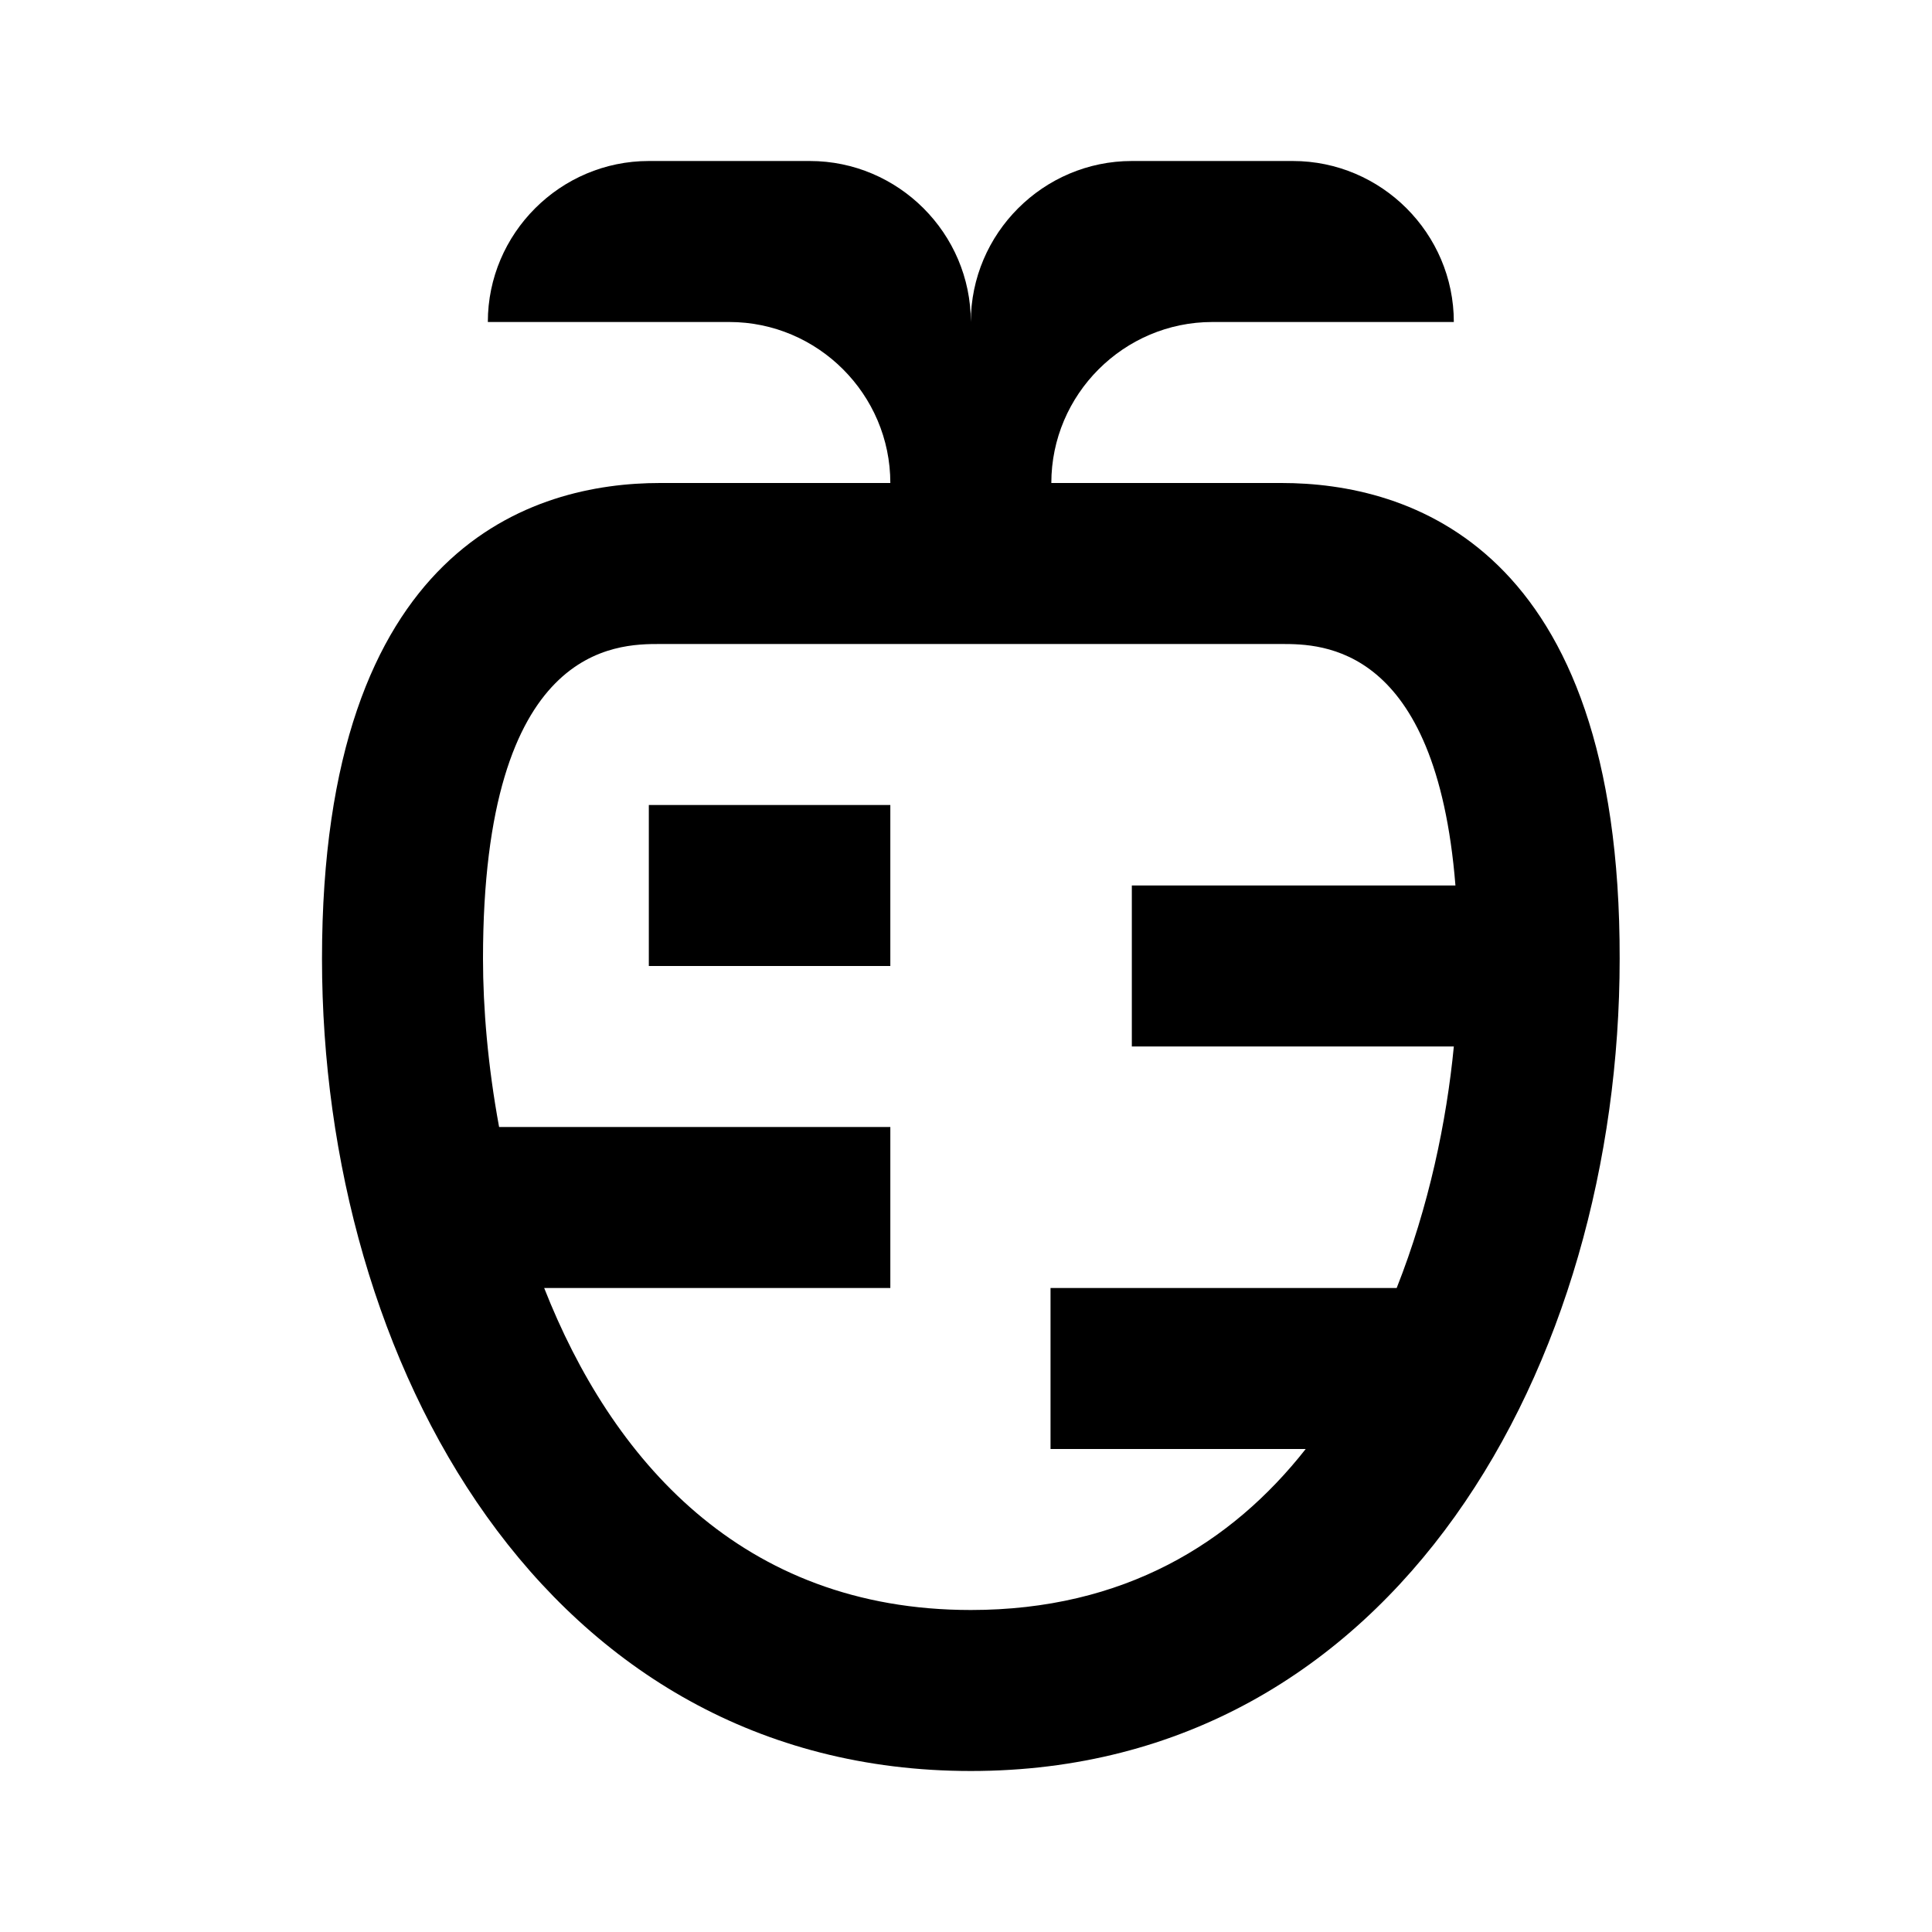 <?xml version="1.0" encoding="utf-8"?>
<!-- Generator: Adobe Illustrator 23.1.1, SVG Export Plug-In . SVG Version: 6.00 Build 0)  -->
<svg version="1.1" id="レイヤー_1" xmlns="http://www.w3.org/2000/svg" xmlns:xlink="http://www.w3.org/1999/xlink" x="0px"
	 y="0px" viewBox="0 0 24 24" style="enable-background:new 0 0 24 24;" xml:space="preserve">
<style type="text/css">
	.st0{fill:#040000;}
	.st1{fill:none;stroke:#FFFFFF;stroke-width:4;stroke-miterlimit:10;}
</style>
<g>
	<path d="M15.92,6h-2.86v0c0-1.1,0.9-2,2-2h1h2c0-1.1-0.9-2-2-2h-2c-1.1,0-2,0.9-2,2c0-1.1-0.9-2-2-2h-2c-1.1,0-2,0.9-2,2h2h1
		c1.1,0,2,0.9,2,2v0H8.2C6.63,6,4,6.77,4,11.91C4,16.93,6.77,22,12.06,22c5.29,0,8.06-5.07,8.06-10.09C20.13,6.77,17.49,6,15.92,6z
		 M12.06,20c-2.86,0-4.47-1.89-5.3-4h4.3v-2H6.2C6.06,13.24,6,12.52,6,11.91C6,8,7.66,8,8.2,8h7.72c0.5,0,1.92,0.01,2.16,3h-4.02v2
		h4c-0.09,0.93-0.31,1.99-0.71,3h-4.3v2h3.17C15.3,19.17,13.96,20,12.06,20z"/>
	<rect x="8.06" y="10" width="3" height="2"/>
</g>
</svg>

